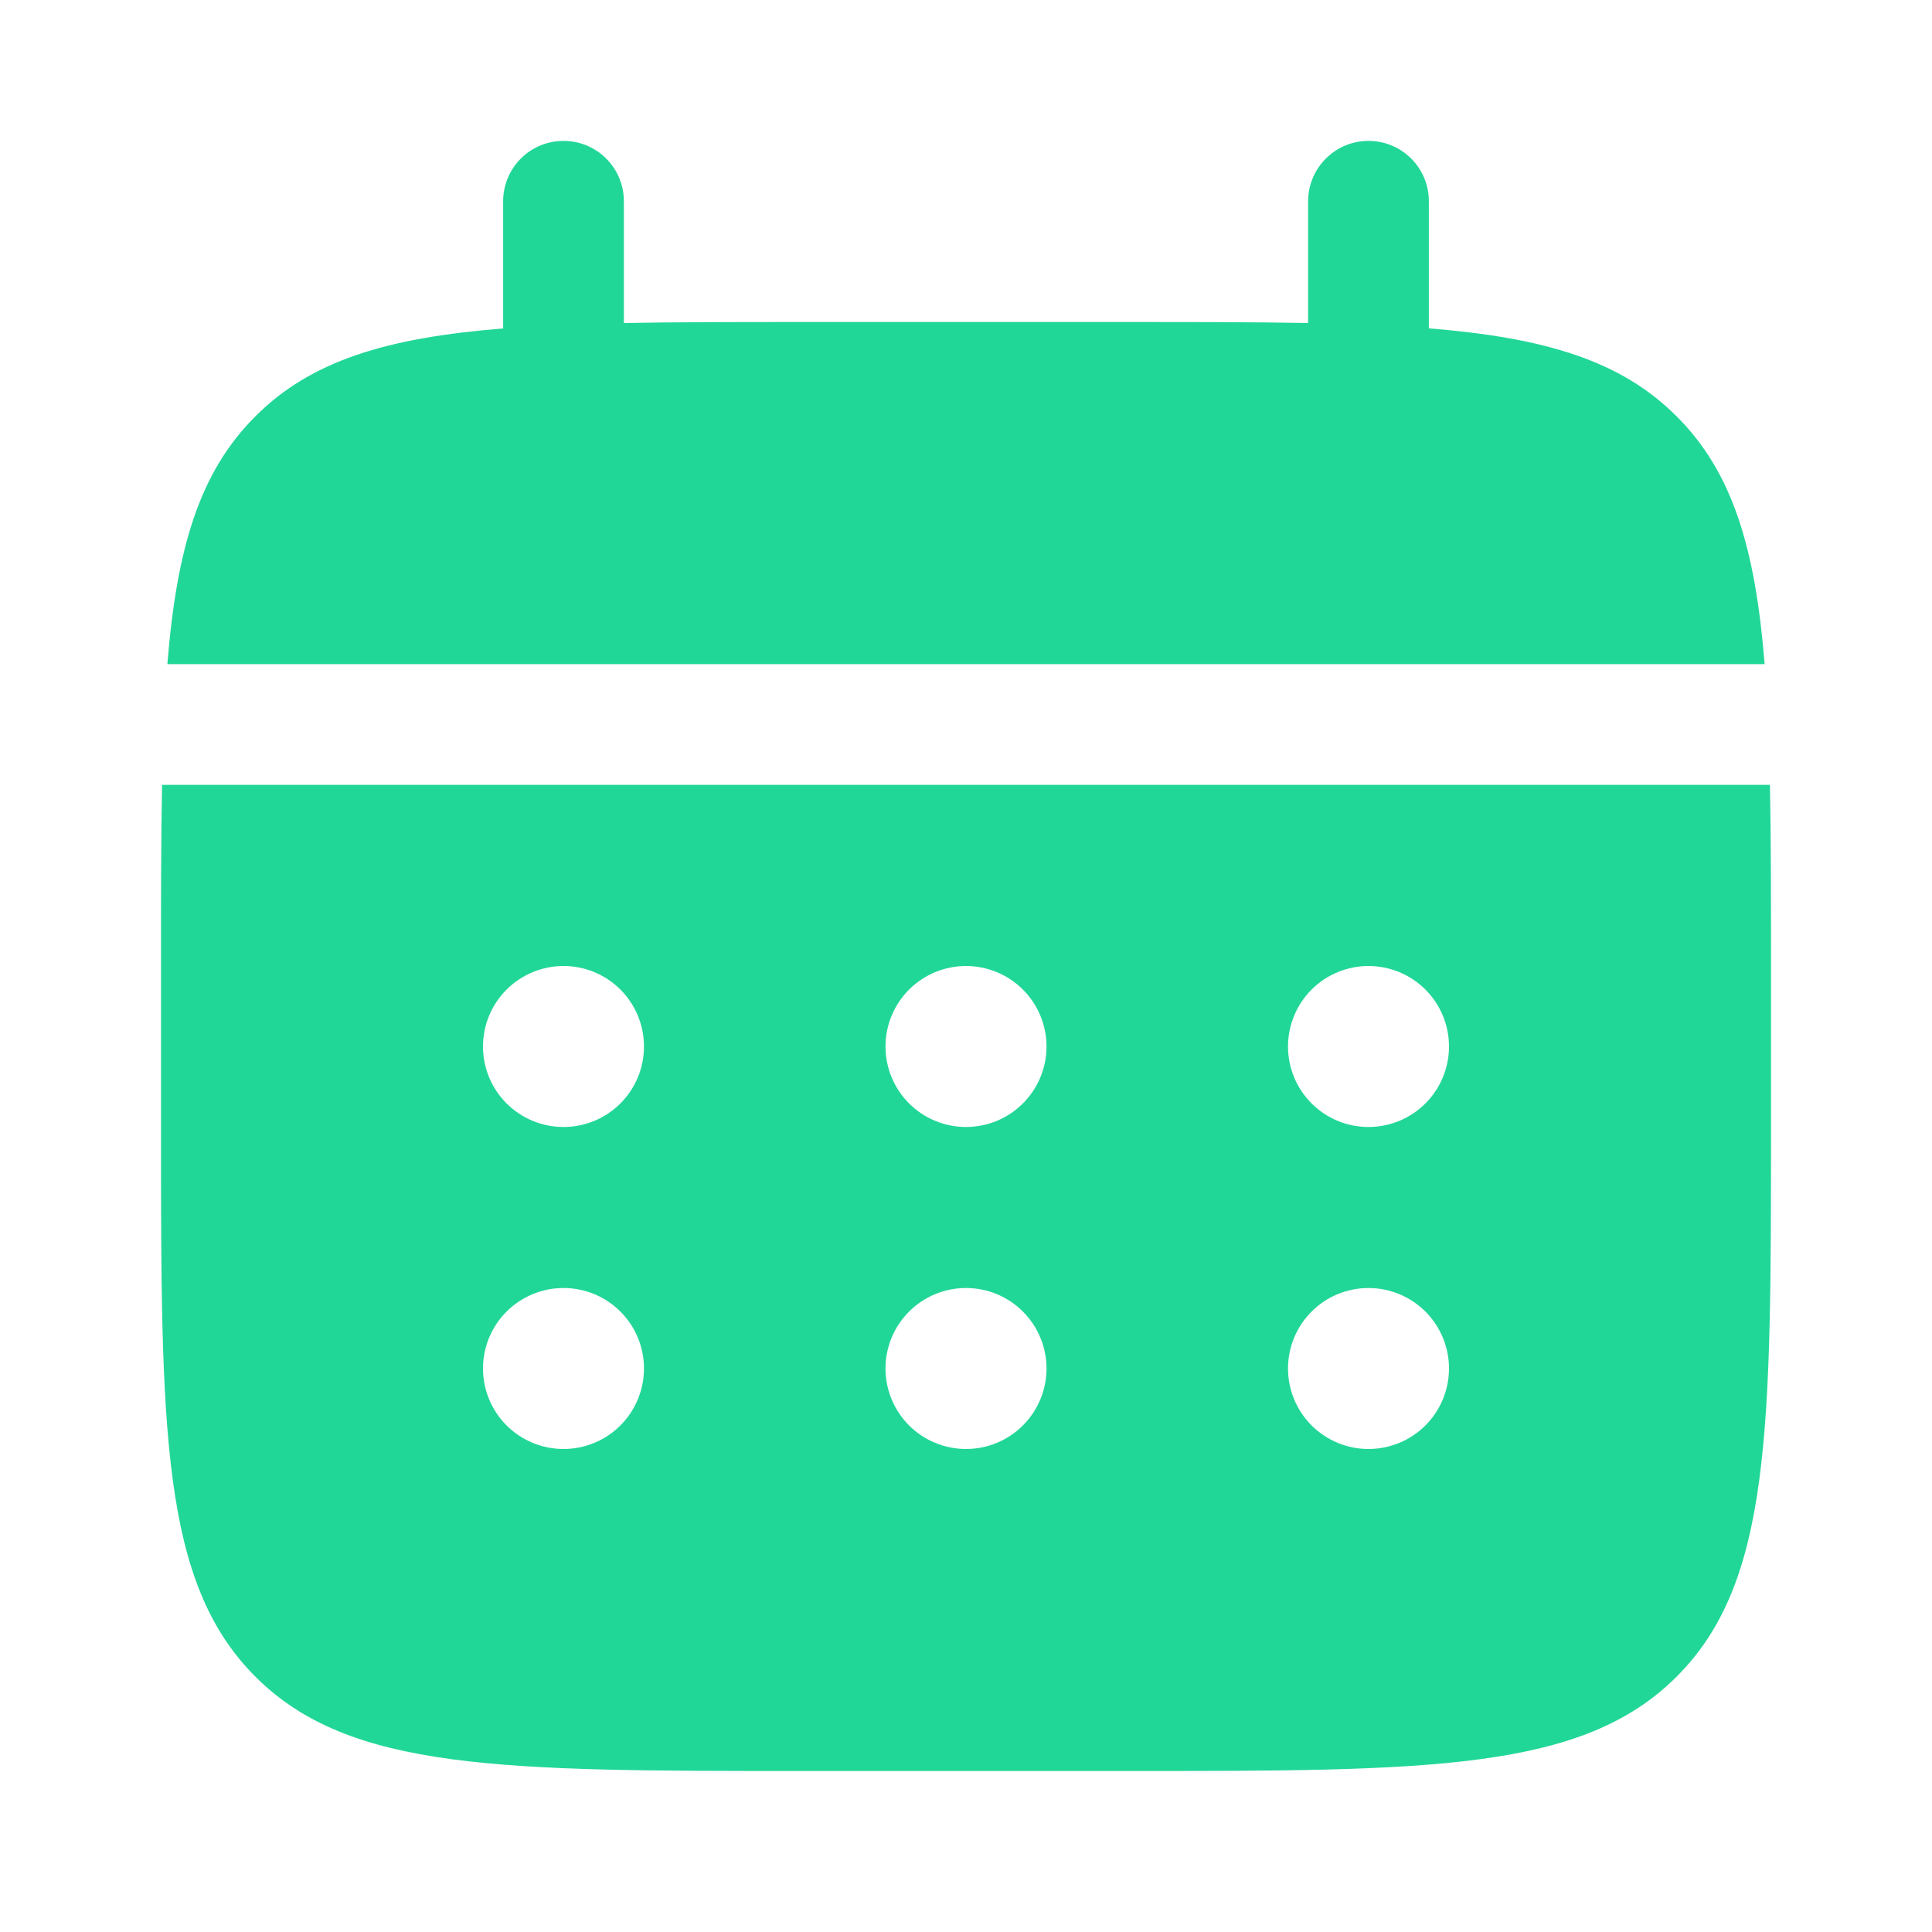 <svg width="40" height="40" viewBox="0 0 40 40" fill="none" xmlns="http://www.w3.org/2000/svg">
<path d="M12.917 4.167C12.917 3.835 12.785 3.517 12.551 3.283C12.316 3.048 11.998 2.917 11.667 2.917C11.335 2.917 11.017 3.048 10.783 3.283C10.549 3.517 10.417 3.835 10.417 4.167V6.8C8.017 6.992 6.443 7.462 5.287 8.62C4.128 9.777 3.658 11.352 3.465 13.75H36.535C36.342 11.35 35.872 9.777 34.713 8.62C33.557 7.462 31.982 6.992 29.583 6.798V4.167C29.583 3.835 29.452 3.517 29.217 3.283C28.983 3.048 28.665 2.917 28.333 2.917C28.002 2.917 27.684 3.048 27.45 3.283C27.215 3.517 27.083 3.835 27.083 4.167V6.688C25.975 6.667 24.732 6.667 23.333 6.667H16.667C15.268 6.667 14.025 6.667 12.917 6.688V4.167Z" fill="#21D797"/>
<path fill-rule="evenodd" clip-rule="evenodd" d="M3.333 20C3.333 18.602 3.333 17.358 3.355 16.25H36.645C36.667 17.358 36.667 18.602 36.667 20V23.333C36.667 29.618 36.667 32.762 34.713 34.713C32.76 36.665 29.618 36.667 23.333 36.667H16.667C10.382 36.667 7.238 36.667 5.287 34.713C3.335 32.76 3.333 29.618 3.333 23.333V20ZM28.333 23.333C28.775 23.333 29.199 23.158 29.512 22.845C29.824 22.533 30 22.109 30 21.667C30 21.225 29.824 20.801 29.512 20.488C29.199 20.176 28.775 20 28.333 20C27.891 20 27.467 20.176 27.155 20.488C26.842 20.801 26.667 21.225 26.667 21.667C26.667 22.109 26.842 22.533 27.155 22.845C27.467 23.158 27.891 23.333 28.333 23.333ZM28.333 30C28.775 30 29.199 29.824 29.512 29.512C29.824 29.199 30 28.775 30 28.333C30 27.891 29.824 27.467 29.512 27.155C29.199 26.842 28.775 26.667 28.333 26.667C27.891 26.667 27.467 26.842 27.155 27.155C26.842 27.467 26.667 27.891 26.667 28.333C26.667 28.775 26.842 29.199 27.155 29.512C27.467 29.824 27.891 30 28.333 30ZM21.667 21.667C21.667 22.109 21.491 22.533 21.178 22.845C20.866 23.158 20.442 23.333 20 23.333C19.558 23.333 19.134 23.158 18.821 22.845C18.509 22.533 18.333 22.109 18.333 21.667C18.333 21.225 18.509 20.801 18.821 20.488C19.134 20.176 19.558 20 20 20C20.442 20 20.866 20.176 21.178 20.488C21.491 20.801 21.667 21.225 21.667 21.667ZM21.667 28.333C21.667 28.775 21.491 29.199 21.178 29.512C20.866 29.824 20.442 30 20 30C19.558 30 19.134 29.824 18.821 29.512C18.509 29.199 18.333 28.775 18.333 28.333C18.333 27.891 18.509 27.467 18.821 27.155C19.134 26.842 19.558 26.667 20 26.667C20.442 26.667 20.866 26.842 21.178 27.155C21.491 27.467 21.667 27.891 21.667 28.333ZM11.667 23.333C12.109 23.333 12.533 23.158 12.845 22.845C13.158 22.533 13.333 22.109 13.333 21.667C13.333 21.225 13.158 20.801 12.845 20.488C12.533 20.176 12.109 20 11.667 20C11.225 20 10.801 20.176 10.488 20.488C10.175 20.801 10 21.225 10 21.667C10 22.109 10.175 22.533 10.488 22.845C10.801 23.158 11.225 23.333 11.667 23.333ZM11.667 30C12.109 30 12.533 29.824 12.845 29.512C13.158 29.199 13.333 28.775 13.333 28.333C13.333 27.891 13.158 27.467 12.845 27.155C12.533 26.842 12.109 26.667 11.667 26.667C11.225 26.667 10.801 26.842 10.488 27.155C10.175 27.467 10 27.891 10 28.333C10 28.775 10.175 29.199 10.488 29.512C10.801 29.824 11.225 30 11.667 30Z" fill="#21D797"/>
</svg>
